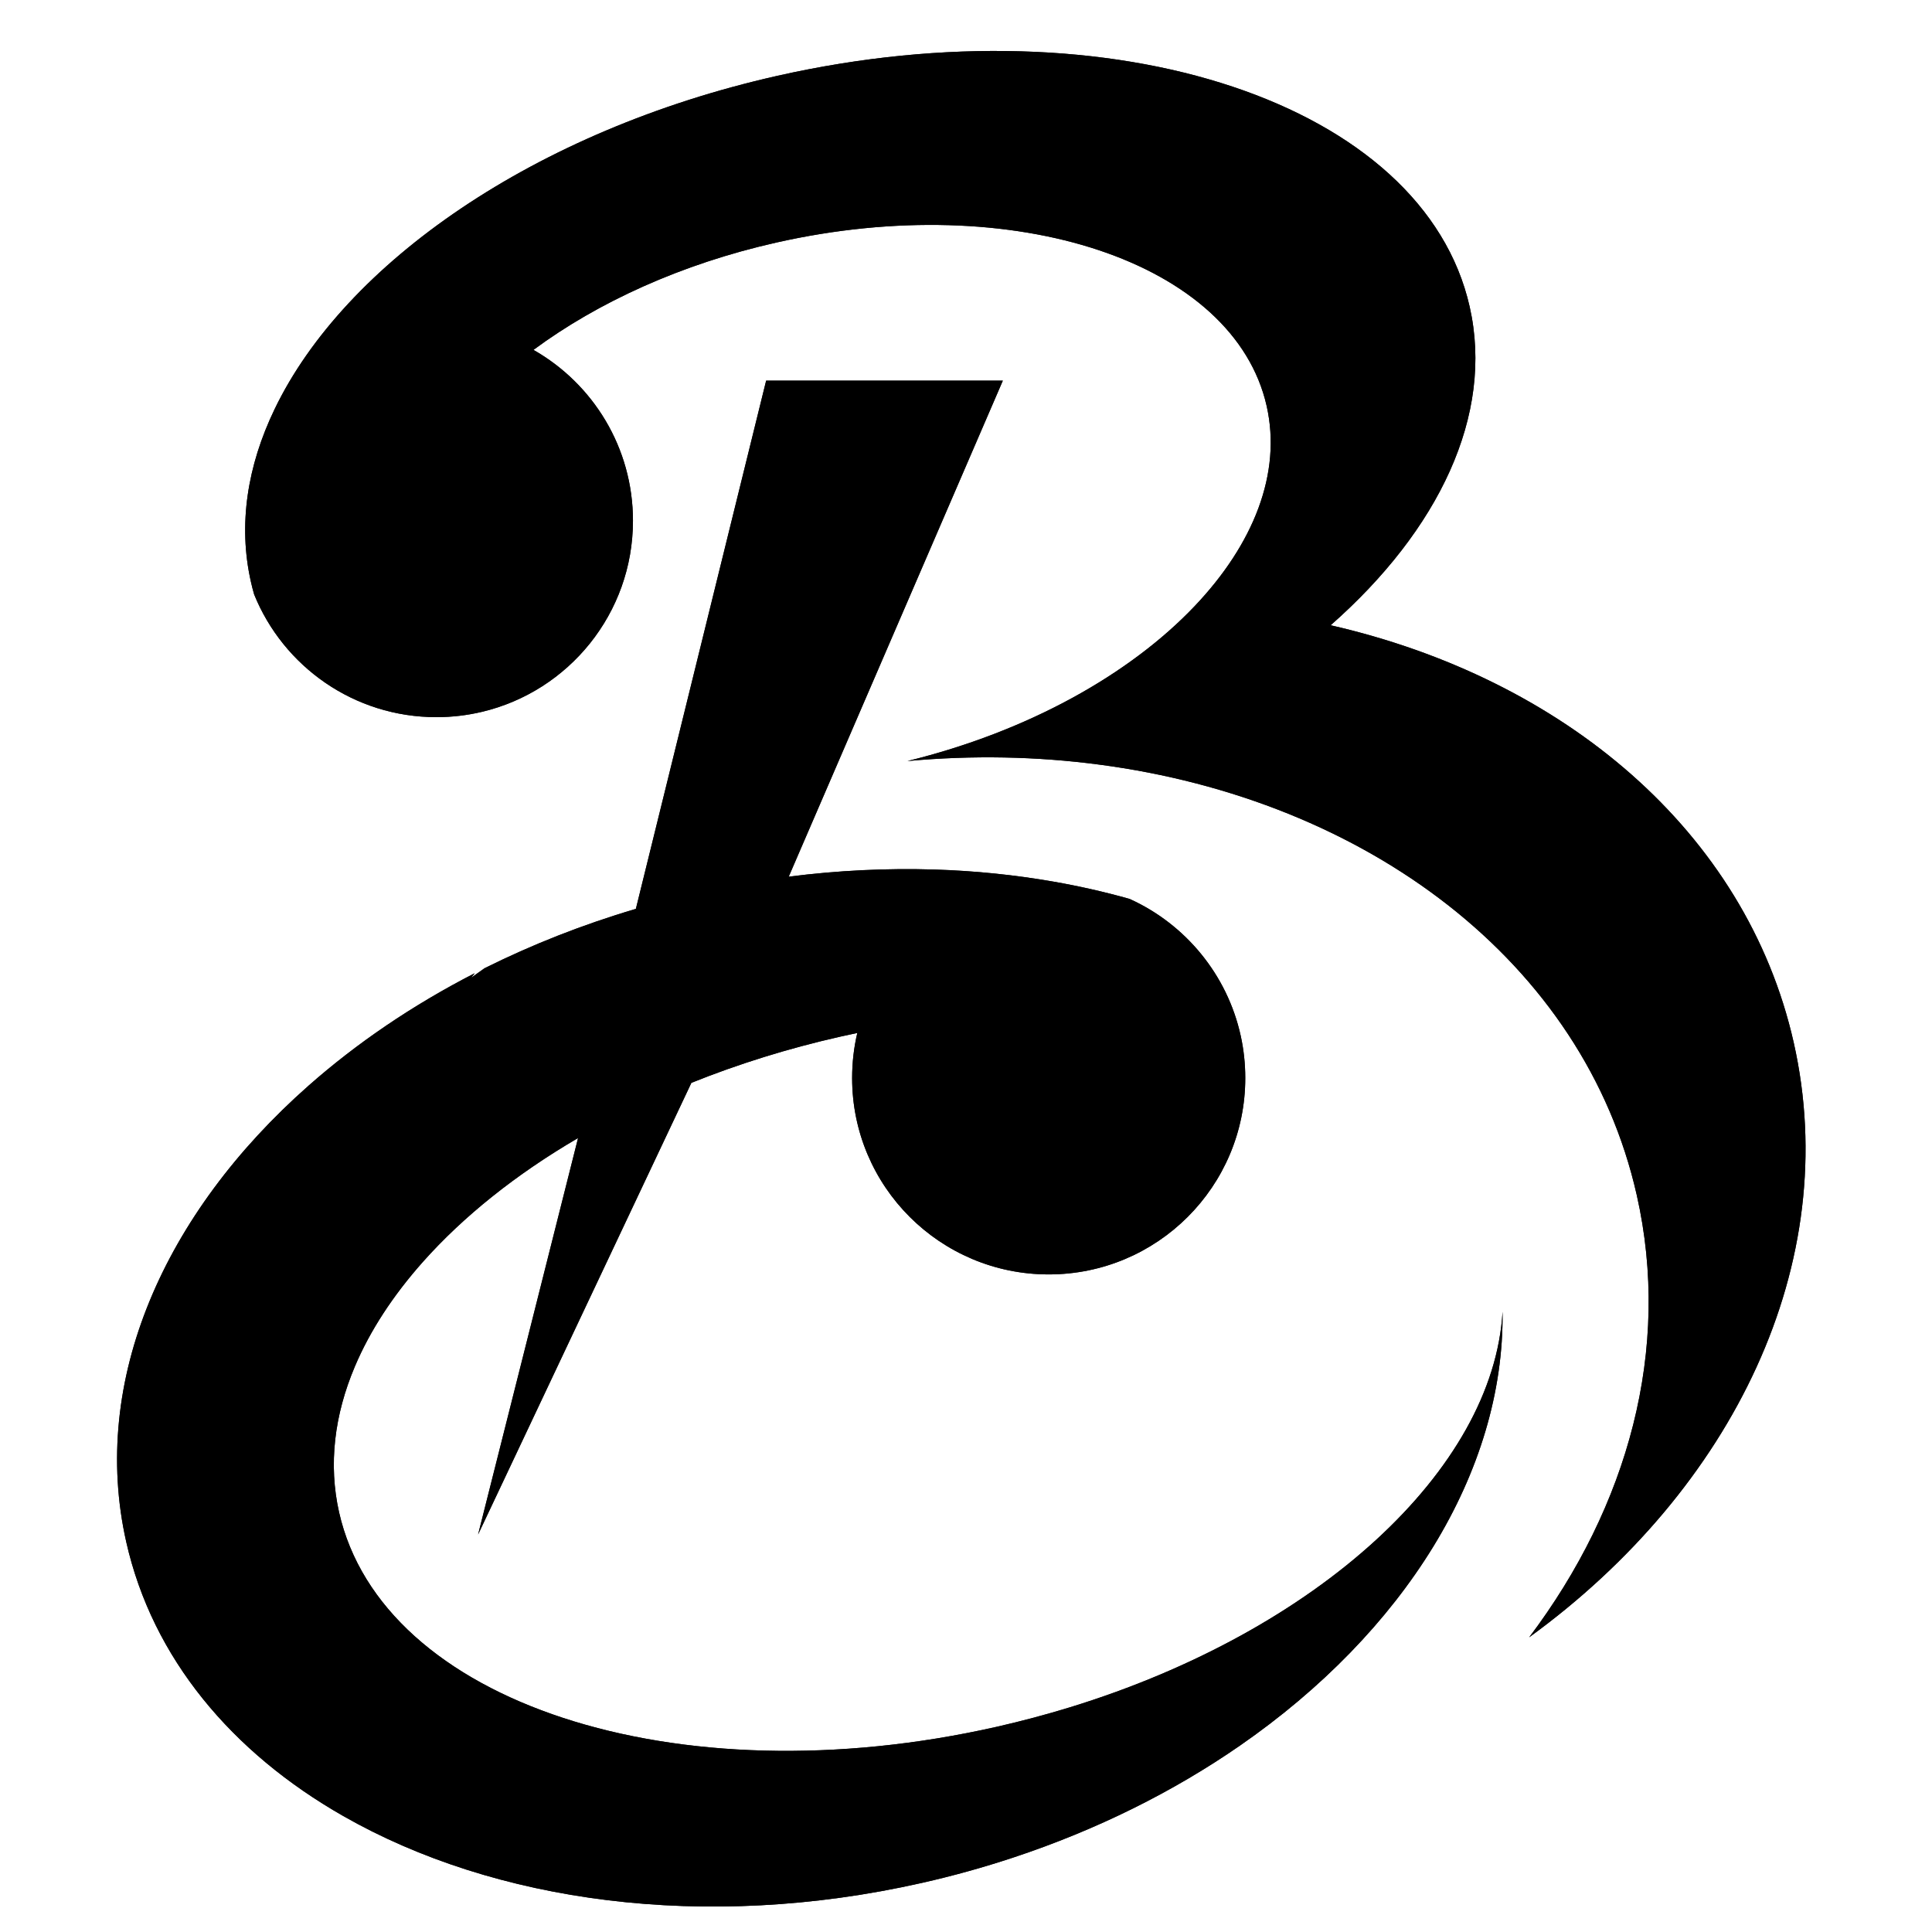 <svg version="1.0" preserveAspectRatio="xMidYMid meet" height="512" viewBox="0 0 384 384" zoomAndPan="magnify" width="512" xmlns:xlink="http://www.w3.org/1999/xlink" xmlns="http://www.w3.org/2000/svg"><path fill-rule="nonzero" fill-opacity="1" d="M 298.645 260.723 C 299.02 292.703 278.992 324.422 246.414 346.977 C 233.262 356.074 218.07 363.688 201.34 369.219 C 195.473 371.16 189.426 372.848 183.199 374.25 C 140.016 384 98.234 378.086 68.207 360.941 C 46.059 348.305 30.312 329.566 25.098 306.5 C 17.848 274.43 32.59 241.156 61.316 215.797 C 70.875 207.355 81.98 199.789 94.348 193.434 C 94.113 193.734 93.891 194.02 93.668 194.32 C 94.535 193.695 95.402 193.074 96.289 192.453 C 105.66 187.781 115.734 183.793 126.383 180.645 L 152.277 75.652 L 199.324 75.652 L 156.766 174.242 C 166.594 172.992 176.273 172.539 185.668 172.824 C 193.836 173.078 201.785 173.898 209.449 175.242 L 209.457 175.242 C 214.621 176.148 219.648 177.293 224.52 178.668 C 235.609 183.684 243.934 193.723 246.602 205.871 C 247.199 208.574 247.508 211.387 247.508 214.27 C 247.508 235.828 230.02 253.301 208.441 253.301 C 186.867 253.301 169.367 235.828 169.367 214.27 C 169.367 211.18 169.719 208.191 170.395 205.309 C 169.273 205.543 168.156 205.781 167.035 206.035 C 156.605 208.391 146.68 211.496 137.418 215.223 L 107.949 277.629 L 95.023 305 L 103.141 272.812 L 114.895 226.191 C 102.527 233.41 92.066 241.797 84.051 250.812 C 78.125 257.48 73.535 264.488 70.52 271.633 C 66.461 281.23 65.246 291.059 67.402 300.609 C 71.68 319.5 88.367 333.723 111.918 341.445 C 135.582 349.207 166.172 350.422 198.039 343.227 C 203.043 342.094 207.926 340.789 212.68 339.332 C 261.949 324.188 296.812 292.109 298.645 260.723 Z M 356.508 207.18 C 347.02 165.23 310.758 134.848 264.477 124.273 C 285.961 105.352 296.977 82.508 292.109 60.961 C 282.969 20.535 221.328 -0.012 154.43 15.086 C 106.277 25.945 68.531 52.32 54.578 81.328 C 49.141 92.613 47.309 104.297 49.867 115.629 C 50.055 116.477 50.273 117.316 50.516 118.152 C 56.312 132.453 70.344 142.539 86.734 142.539 C 89.859 142.539 92.883 142.176 95.789 141.484 C 113.008 137.41 125.805 121.945 125.805 103.496 C 125.805 88.945 117.844 76.254 106.031 69.543 C 118.781 60.102 135.406 52.469 154.277 48.215 C 201.648 37.527 245.285 52.066 251.758 80.695 C 254.777 94.078 249.148 108.164 237.449 120.469 C 224.609 133.984 204.426 145.359 180.367 151.262 C 193.367 150.074 206.121 150.344 218.34 151.953 C 271.625 158.918 314.84 191.16 325.316 237.523 C 332.246 268.16 323.609 299.363 303.93 325.434 C 344.473 295.988 366.41 251.004 356.508 207.18 Z M 356.508 207.18" fill="#1a1a1a"></path><path fill-rule="nonzero" fill-opacity="1" d="M 298.645 260.723 C 299.02 292.703 278.992 324.422 246.414 346.977 C 233.262 356.074 218.07 363.688 201.34 369.219 C 195.473 371.16 189.426 372.848 183.199 374.25 C 140.016 384 98.234 378.086 68.207 360.941 C 46.059 348.305 30.312 329.566 25.098 306.5 C 17.848 274.43 32.59 241.156 61.316 215.797 C 70.875 207.355 81.98 199.789 94.348 193.434 C 94.113 193.734 93.891 194.02 93.668 194.32 C 94.535 193.695 95.402 193.074 96.289 192.453 C 105.66 187.781 115.734 183.793 126.383 180.645 L 152.277 75.652 L 199.324 75.652 L 156.766 174.242 C 166.594 172.992 176.273 172.539 185.668 172.824 C 193.836 173.078 201.785 173.898 209.449 175.242 L 209.457 175.242 C 214.621 176.148 219.648 177.293 224.52 178.668 C 235.609 183.684 243.934 193.723 246.602 205.871 C 247.199 208.574 247.508 211.387 247.508 214.27 C 247.508 235.828 230.02 253.301 208.441 253.301 C 186.867 253.301 169.367 235.828 169.367 214.27 C 169.367 211.18 169.719 208.191 170.395 205.309 C 169.273 205.543 168.156 205.781 167.035 206.035 C 156.605 208.391 146.68 211.496 137.418 215.223 L 107.949 277.629 L 95.023 305 L 103.141 272.812 L 114.895 226.191 C 102.527 233.41 92.066 241.797 84.051 250.812 C 78.125 257.48 73.535 264.488 70.52 271.633 C 66.461 281.23 65.246 291.059 67.402 300.609 C 71.68 319.5 88.367 333.723 111.918 341.445 C 135.582 349.207 166.172 350.422 198.039 343.227 C 203.043 342.094 207.926 340.789 212.68 339.332 C 261.949 324.188 296.812 292.109 298.645 260.723 Z M 356.508 207.18 C 347.02 165.23 310.758 134.848 264.477 124.273 C 285.961 105.352 296.977 82.508 292.109 60.961 C 282.969 20.535 221.328 -0.012 154.43 15.086 C 106.277 25.945 68.531 52.32 54.578 81.328 C 49.141 92.613 47.309 104.297 49.867 115.629 C 50.055 116.477 50.273 117.316 50.516 118.152 C 56.312 132.453 70.344 142.539 86.734 142.539 C 89.859 142.539 92.883 142.176 95.789 141.484 C 113.008 137.41 125.805 121.945 125.805 103.496 C 125.805 88.945 117.844 76.254 106.031 69.543 C 118.781 60.102 135.406 52.469 154.277 48.215 C 201.648 37.527 245.285 52.066 251.758 80.695 C 254.777 94.078 249.148 108.164 237.449 120.469 C 224.609 133.984 204.426 145.359 180.367 151.262 C 193.367 150.074 206.121 150.344 218.34 151.953 C 271.625 158.918 314.84 191.16 325.316 237.523 C 332.246 268.16 323.609 299.363 303.93 325.434 C 344.473 295.988 366.41 251.004 356.508 207.18 Z M 356.508 207.18" fill="#000000"></path></svg>